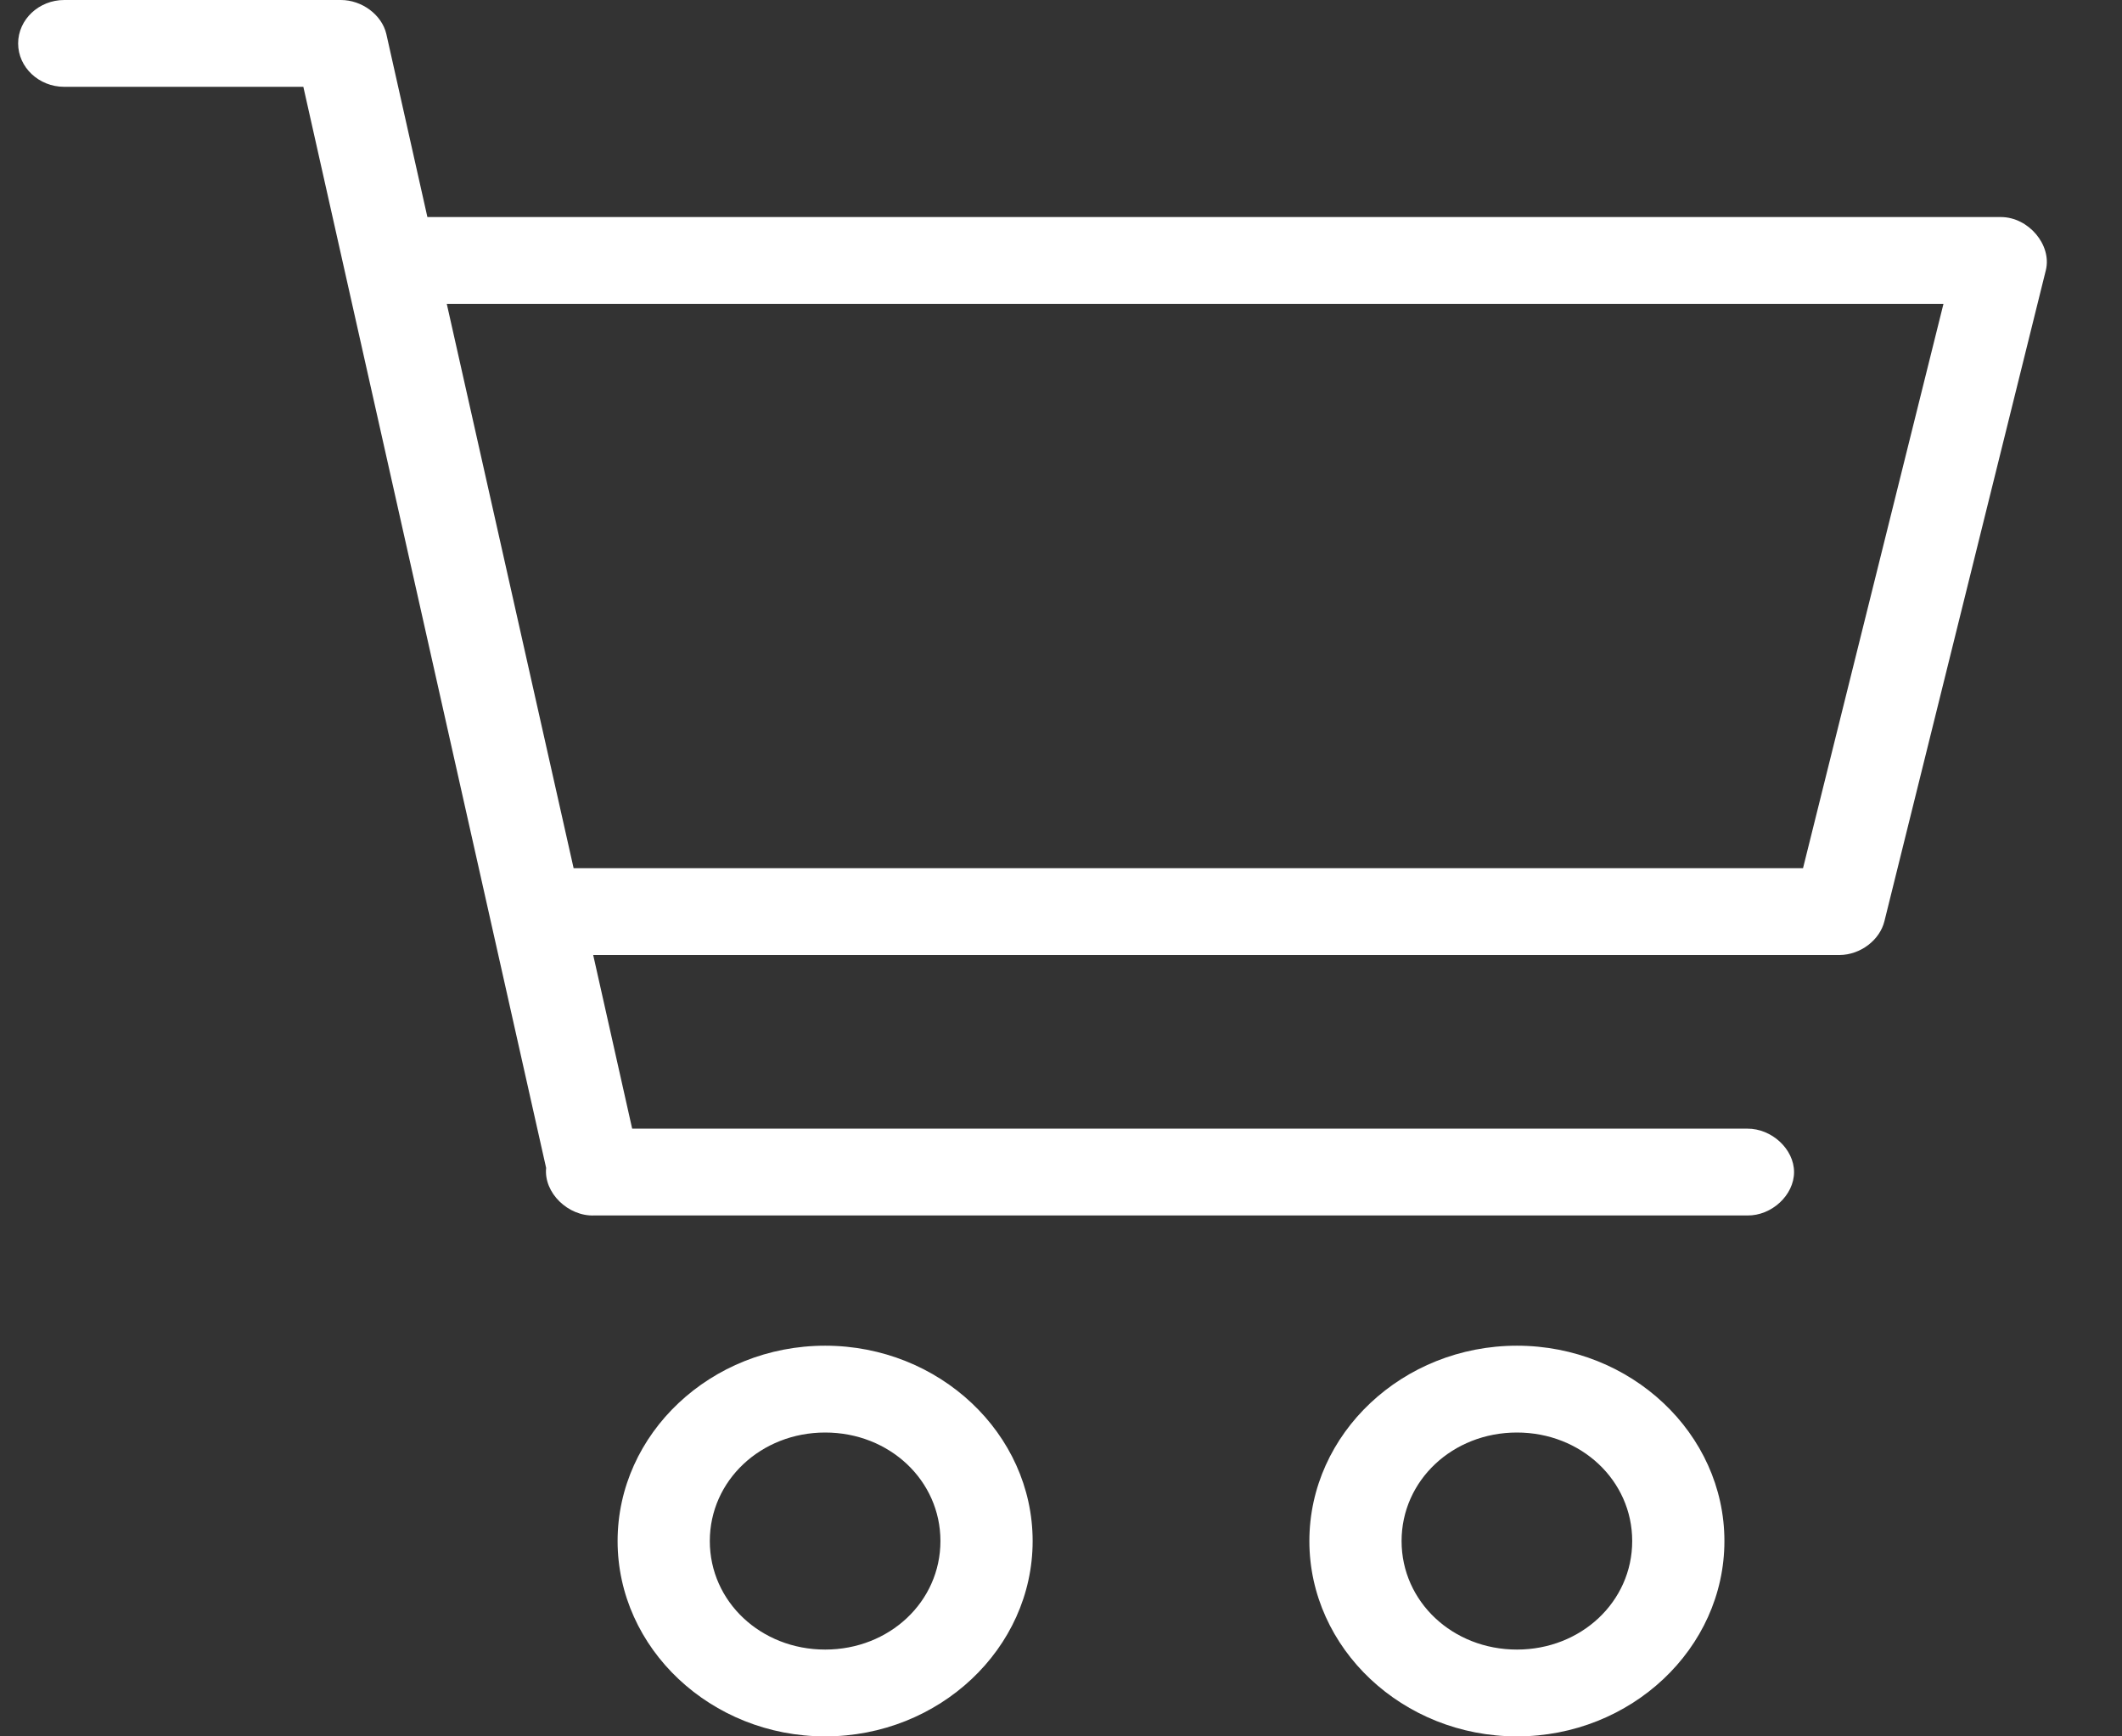 <svg xmlns="http://www.w3.org/2000/svg" width="22" height="18" viewBox="0 0 22 18" fill="none"><rect x="0" y="0" width="22" height="18" fill="#333333" stroke="none"/><g clip-path="url(#clip0_1019_4432)"><path d="M0.666 0C0.403 0 0.188 0.203 0.188 0.45C0.188 0.698 0.403 0.9 0.666 0.9H3.145L5.662 12.107C5.636 12.364 5.889 12.611 6.162 12.6H18.115C18.368 12.604 18.6 12.389 18.6 12.15C18.6 11.912 18.368 11.698 18.115 11.7H6.554L6.15 9.9H19.073C19.289 9.898 19.489 9.745 19.537 9.549L21.211 2.799C21.273 2.538 21.031 2.252 20.747 2.25H4.431L4.005 0.351C3.958 0.153 3.752 0 3.534 0H0.666ZM4.632 3.15H20.149L18.693 9H5.947L4.632 3.15ZM8.555 13.95C7.371 13.95 6.403 14.861 6.403 15.975C6.403 17.089 7.371 18 8.555 18C9.738 18 10.706 17.089 10.706 15.975C10.706 14.861 9.738 13.95 8.555 13.95ZM15.727 13.95C14.543 13.95 13.575 14.861 13.575 15.975C13.575 17.089 14.543 18 15.727 18C16.91 18 17.878 17.089 17.878 15.975C17.878 14.861 16.91 13.95 15.727 13.95ZM8.555 14.85C9.222 14.85 9.75 15.347 9.75 15.975C9.75 16.603 9.222 17.1 8.555 17.1C7.888 17.1 7.359 16.603 7.359 15.975C7.359 15.347 7.89 14.85 8.555 14.85ZM15.727 14.85C16.393 14.85 16.922 15.347 16.922 15.975C16.922 16.603 16.393 17.1 15.727 17.1C15.06 17.1 14.531 16.603 14.531 15.975C14.531 15.347 15.06 14.85 15.727 14.85Z" fill="white"></path></g><defs><clipPath id="clip0_1019_4432"><rect width="21.033" height="18" fill="white" transform="translate(0.188)"></rect></clipPath></defs></svg>